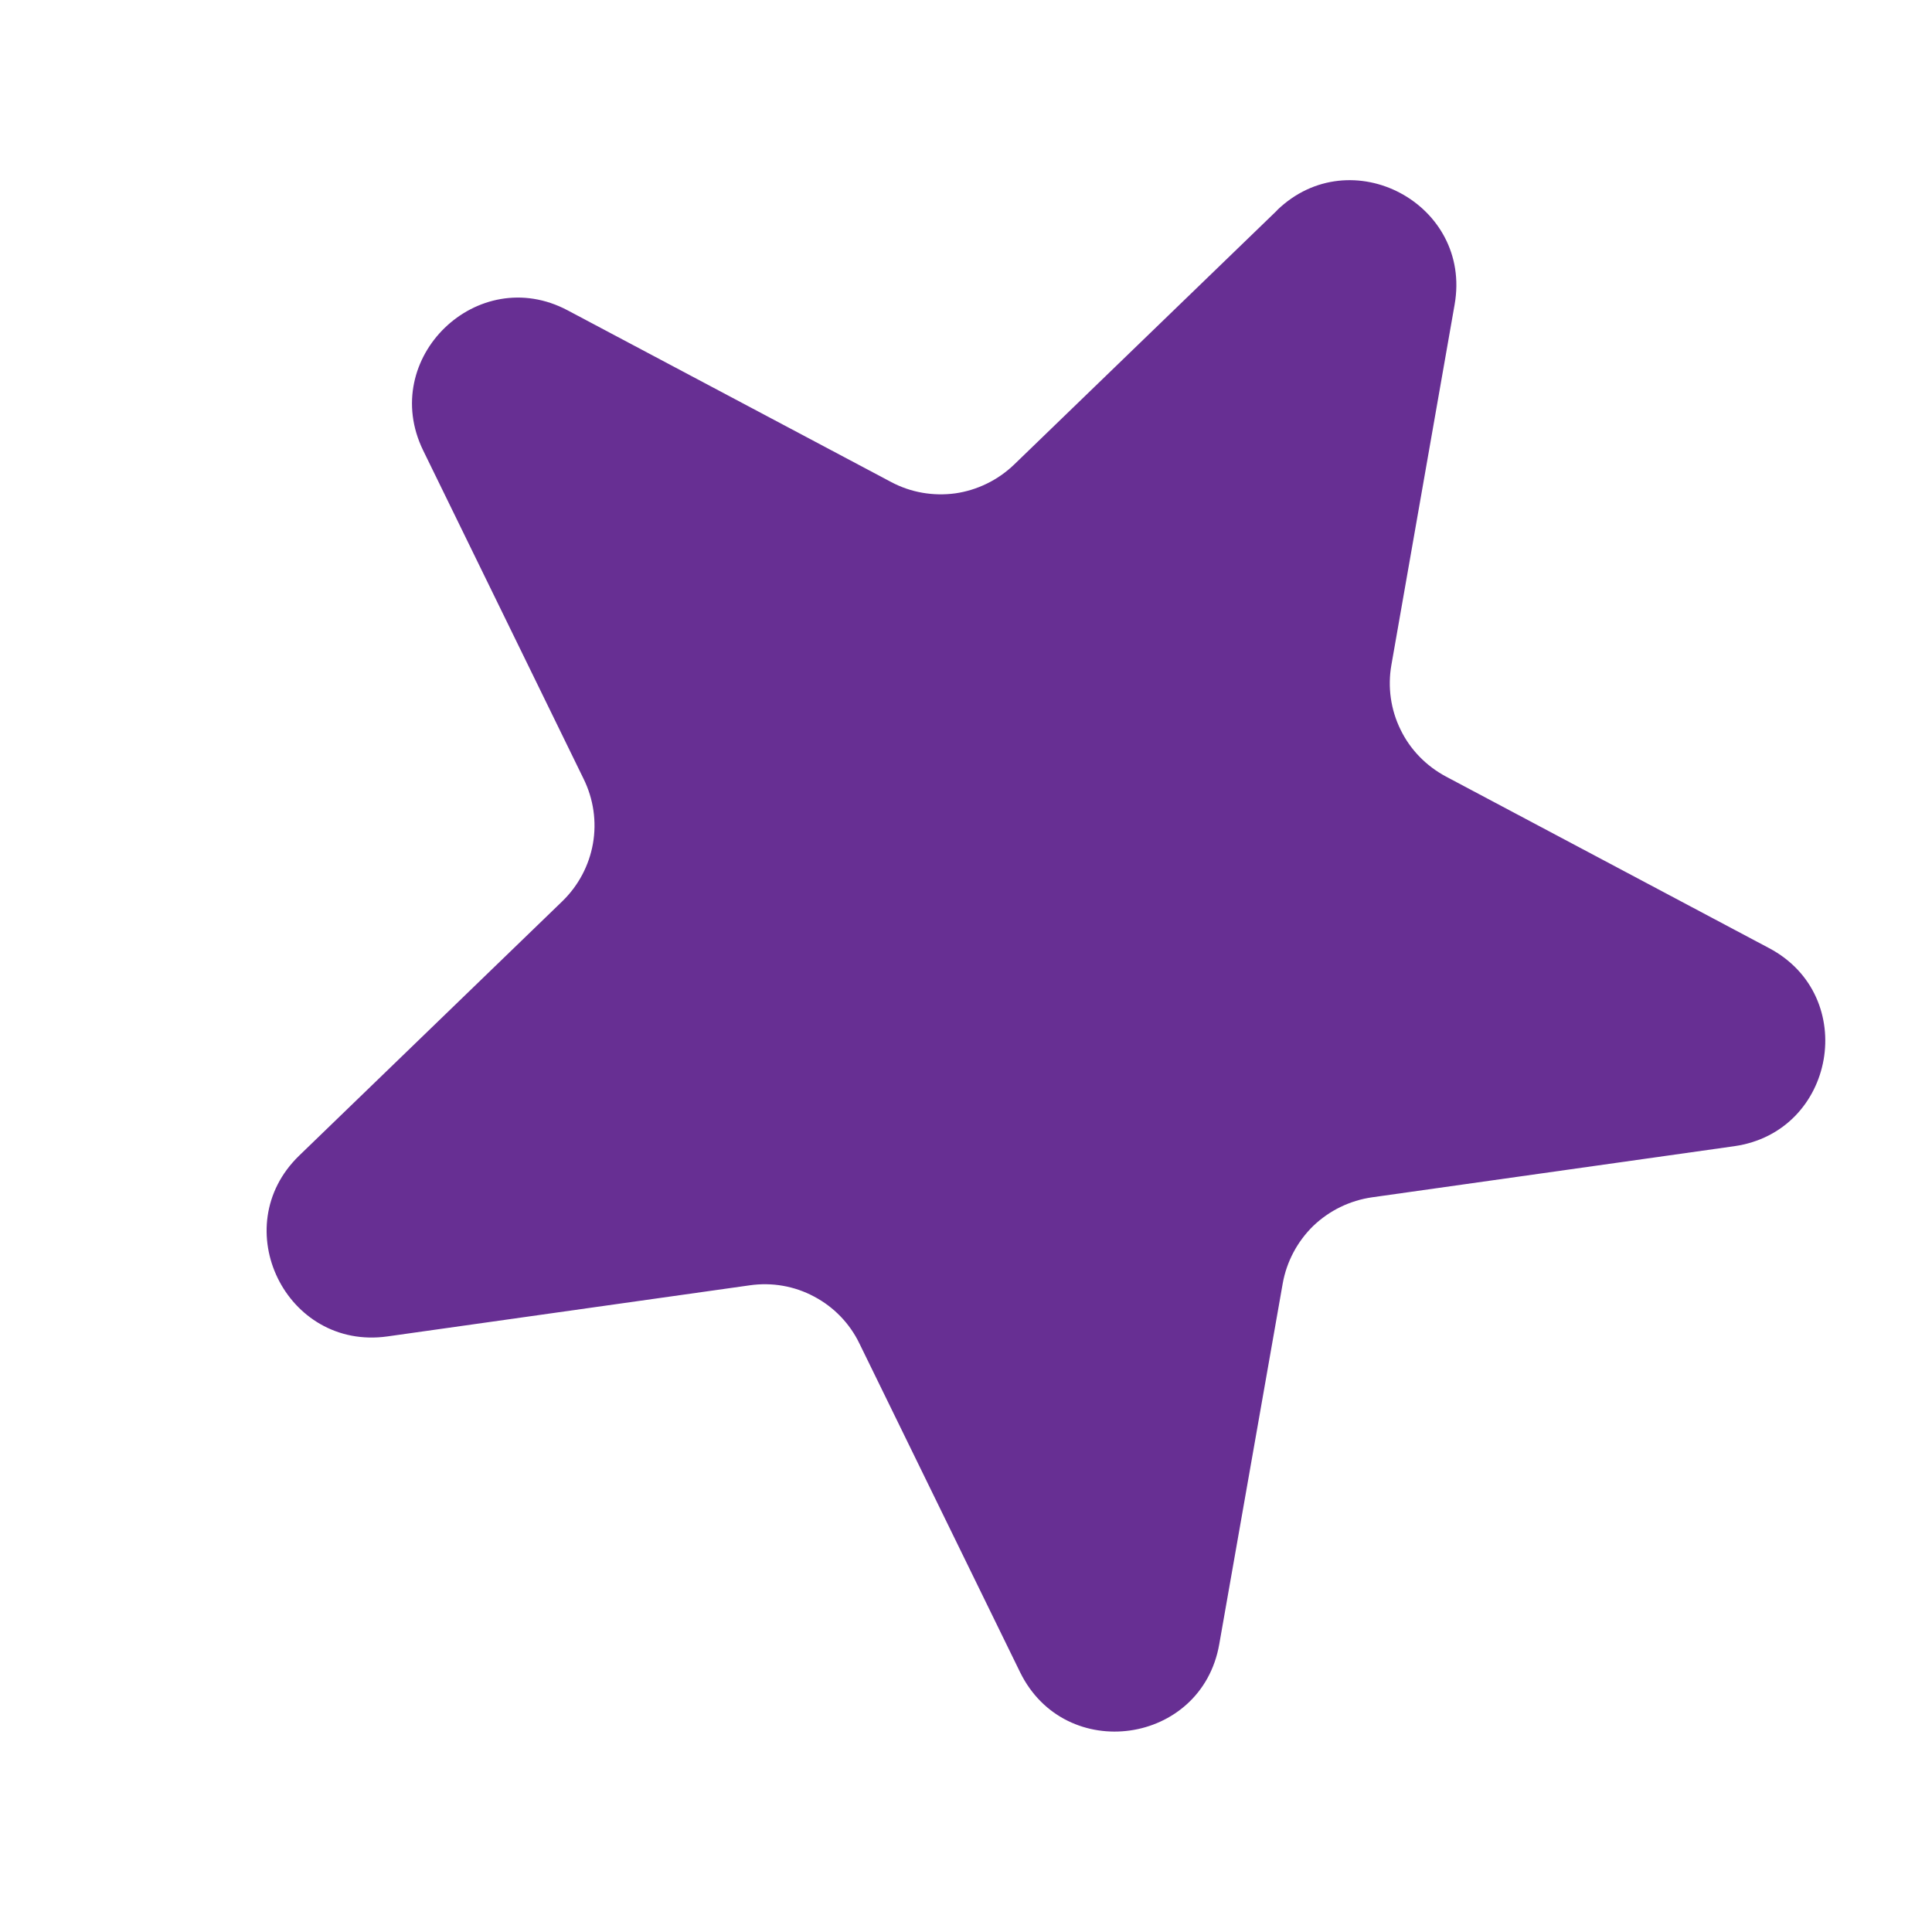 <svg width="11" height="11" viewBox="0 0 11 11" fill="none" xmlns="http://www.w3.org/2000/svg">
<path d="M7.271 1.197C7.69 0.792 8.383 1.16 8.282 1.734L7.922 3.786C7.9 3.911 7.918 4.04 7.974 4.154C8.029 4.268 8.12 4.361 8.232 4.421L10.072 5.398C10.588 5.671 10.451 6.444 9.874 6.526L7.812 6.817C7.686 6.835 7.569 6.892 7.477 6.98C7.386 7.069 7.325 7.184 7.303 7.309L6.942 9.361C6.842 9.935 6.065 10.045 5.808 9.521L4.893 7.649C4.838 7.535 4.747 7.441 4.635 7.382C4.523 7.322 4.395 7.3 4.269 7.318L2.206 7.609C1.628 7.69 1.285 6.985 1.703 6.58L3.201 5.132C3.293 5.043 3.354 4.928 3.376 4.803C3.398 4.678 3.379 4.549 3.323 4.435L2.409 2.564C2.154 2.04 2.718 1.494 3.232 1.767L5.073 2.744C5.185 2.804 5.313 2.826 5.439 2.809C5.564 2.791 5.681 2.734 5.773 2.646L7.271 1.198L7.271 1.197Z" fill="#672F93"/>
</svg>

